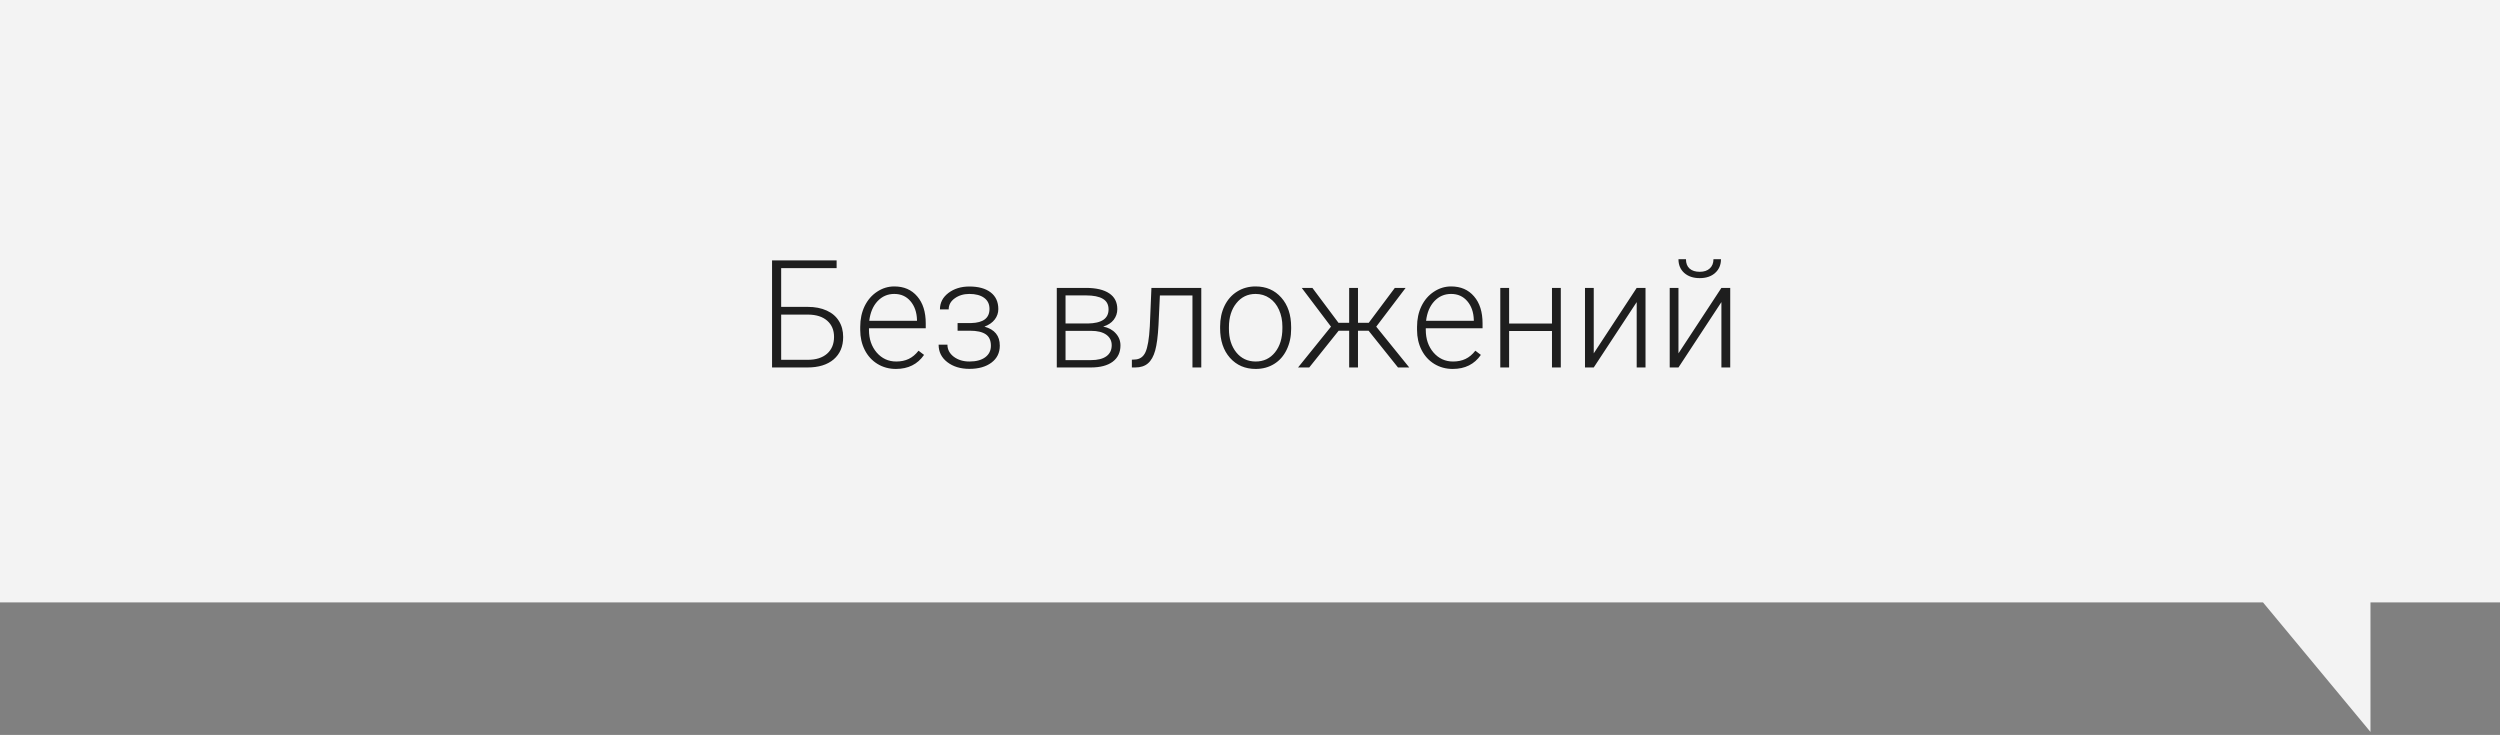 <?xml version="1.0" encoding="UTF-8"?> <svg xmlns="http://www.w3.org/2000/svg" width="415" height="122" viewBox="0 0 415 122" fill="none"><rect x="0" y="0" width="415" height="122" fill="#808080" stroke="none"/> <path fill-rule="evenodd" clip-rule="evenodd" d="M415 0H0V100H375.66L393.5 121.5V100H415V0Z" fill="#F3F3F3"></path> <path d="M138.878 44.508H129.674V50.941H134.081C135.294 50.941 136.343 51.145 137.23 51.552C138.118 51.95 138.793 52.528 139.257 53.285C139.729 54.034 139.965 54.921 139.965 55.946C139.965 57.517 139.44 58.754 138.39 59.657C137.34 60.552 135.888 61 134.032 61H128.161V43.227H138.878V44.508ZM129.674 52.223V59.73H134.069C135.444 59.73 136.518 59.393 137.292 58.717C138.065 58.034 138.451 57.102 138.451 55.922C138.451 54.799 138.077 53.908 137.328 53.248C136.579 52.581 135.53 52.239 134.179 52.223H129.674ZM148.717 61.244C147.594 61.244 146.577 60.967 145.666 60.414C144.762 59.861 144.058 59.092 143.554 58.107C143.049 57.114 142.797 56.003 142.797 54.774V54.249C142.797 52.98 143.041 51.837 143.529 50.819C144.026 49.802 144.713 49.005 145.592 48.427C146.471 47.841 147.423 47.548 148.449 47.548C150.052 47.548 151.321 48.097 152.257 49.196C153.201 50.286 153.673 51.78 153.673 53.676V54.494H144.25V54.774C144.25 56.272 144.677 57.521 145.531 58.522C146.394 59.515 147.476 60.011 148.778 60.011C149.56 60.011 150.247 59.869 150.841 59.584C151.444 59.299 151.989 58.843 152.477 58.217L153.393 58.913C152.318 60.467 150.76 61.244 148.717 61.244ZM148.449 48.793C147.35 48.793 146.422 49.196 145.666 50.002C144.917 50.807 144.461 51.889 144.298 53.248H152.221V53.09C152.18 51.82 151.818 50.787 151.134 49.989C150.451 49.192 149.556 48.793 148.449 48.793ZM164.257 51.283C164.257 50.486 163.96 49.871 163.366 49.44C162.772 49.009 161.954 48.793 160.912 48.793C159.968 48.793 159.158 49.037 158.483 49.525C157.816 50.005 157.482 50.616 157.482 51.356H156.029C156.029 50.258 156.497 49.35 157.433 48.634C158.377 47.918 159.537 47.56 160.912 47.56C162.426 47.56 163.606 47.886 164.452 48.537C165.299 49.188 165.722 50.111 165.722 51.308C165.722 51.942 165.526 52.516 165.136 53.029C164.745 53.541 164.175 53.94 163.427 54.225C165.119 54.689 165.966 55.739 165.966 57.374C165.966 58.563 165.506 59.503 164.586 60.194C163.667 60.886 162.446 61.232 160.924 61.232C159.451 61.232 158.231 60.862 157.262 60.121C156.294 59.38 155.81 58.412 155.81 57.216H157.274C157.274 58.013 157.624 58.681 158.324 59.218C159.032 59.747 159.899 60.011 160.924 60.011C162.039 60.011 162.91 59.779 163.537 59.315C164.171 58.843 164.489 58.205 164.489 57.399C164.489 56.512 164.2 55.873 163.622 55.482C163.044 55.092 162.161 54.897 160.973 54.897H158.959V53.627H161.217C163.244 53.578 164.257 52.797 164.257 51.283ZM175.426 61V47.792H180.272C181.949 47.792 183.235 48.093 184.13 48.695C185.025 49.289 185.473 50.164 185.473 51.32C185.473 51.979 185.273 52.569 184.875 53.09C184.476 53.602 183.894 53.977 183.129 54.213C183.992 54.376 184.683 54.746 185.204 55.324C185.733 55.901 185.998 56.573 185.998 57.338C185.998 58.502 185.566 59.405 184.704 60.048C183.849 60.683 182.637 61 181.066 61H175.426ZM176.879 54.921V59.779H181.115C182.213 59.779 183.06 59.568 183.654 59.145C184.248 58.721 184.545 58.111 184.545 57.313C184.545 56.581 184.248 55.999 183.654 55.568C183.06 55.137 182.213 54.921 181.115 54.921H176.879ZM176.879 53.7H180.578C182.873 53.668 184.02 52.886 184.02 51.356C184.02 50.551 183.703 49.965 183.068 49.599C182.441 49.224 181.509 49.037 180.272 49.037H176.879V53.7ZM199.413 47.792V61H197.948V49.049H192.541L192.309 53.993C192.211 55.824 192.028 57.224 191.759 58.192C191.491 59.153 191.092 59.861 190.563 60.316C190.034 60.772 189.33 61 188.451 61H187.89V59.706L188.341 59.682C189.18 59.665 189.782 59.258 190.148 58.461C190.514 57.663 190.754 56.239 190.868 54.188L191.137 47.792H199.413ZM202.538 54.201C202.538 52.931 202.782 51.788 203.271 50.77C203.767 49.753 204.463 48.964 205.358 48.402C206.261 47.833 207.283 47.548 208.422 47.548C210.18 47.548 211.604 48.166 212.694 49.403C213.785 50.632 214.33 52.264 214.33 54.298V54.603C214.33 55.881 214.082 57.033 213.585 58.058C213.097 59.075 212.405 59.861 211.51 60.414C210.615 60.967 209.594 61.244 208.446 61.244C206.697 61.244 205.272 60.63 204.174 59.401C203.083 58.164 202.538 56.528 202.538 54.494V54.201ZM204.003 54.603C204.003 56.182 204.41 57.48 205.224 58.498C206.046 59.507 207.12 60.011 208.446 60.011C209.765 60.011 210.831 59.507 211.645 58.498C212.466 57.48 212.877 56.142 212.877 54.481V54.201C212.877 53.192 212.69 52.268 212.316 51.43C211.942 50.592 211.417 49.944 210.741 49.489C210.066 49.025 209.293 48.793 208.422 48.793C207.12 48.793 206.058 49.306 205.236 50.331C204.414 51.348 204.003 52.683 204.003 54.335V54.603ZM227.184 54.897H225.426V61H223.961V54.897H222.216L217.333 61H215.478L220.946 54.225L216.088 47.792H217.858L222.191 53.59H223.961V47.792H225.426V53.59H227.208L231.542 47.792H233.336L228.454 54.225L233.935 61H232.067L227.184 54.897ZM241.149 61.244C240.026 61.244 239.009 60.967 238.097 60.414C237.194 59.861 236.49 59.092 235.985 58.107C235.481 57.114 235.229 56.003 235.229 54.774V54.249C235.229 52.98 235.473 51.837 235.961 50.819C236.457 49.802 237.145 49.005 238.024 48.427C238.903 47.841 239.855 47.548 240.88 47.548C242.484 47.548 243.753 48.097 244.689 49.196C245.633 50.286 246.105 51.78 246.105 53.676V54.494H236.681V54.774C236.681 56.272 237.108 57.521 237.963 58.522C238.826 59.515 239.908 60.011 241.21 60.011C241.991 60.011 242.679 59.869 243.273 59.584C243.875 59.299 244.42 58.843 244.909 58.217L245.824 58.913C244.75 60.467 243.192 61.244 241.149 61.244ZM240.88 48.793C239.782 48.793 238.854 49.196 238.097 50.002C237.348 50.807 236.893 51.889 236.73 53.248H244.652V53.09C244.612 51.82 244.25 50.787 243.566 49.989C242.882 49.192 241.987 48.793 240.88 48.793ZM259.093 61H257.628V54.945H250.512V61H249.047V47.792H250.512V53.712H257.628V47.792H259.093V61ZM271.691 47.792H273.156V61H271.691V50.148L264.562 61H263.109V47.792H264.562V58.656L271.691 47.792ZM285.753 47.792H287.218V61H285.753V50.148L278.625 61H277.172V47.792H278.625V58.656L285.753 47.792ZM285.68 43.031C285.68 43.967 285.359 44.724 284.716 45.302C284.081 45.88 283.227 46.169 282.152 46.169C281.094 46.169 280.24 45.884 279.589 45.314C278.946 44.736 278.625 43.975 278.625 43.031H279.87C279.87 43.707 280.069 44.224 280.468 44.581C280.875 44.94 281.436 45.119 282.152 45.119C282.868 45.119 283.426 44.931 283.825 44.557C284.232 44.183 284.435 43.674 284.435 43.031H285.68Z" fill="#1E1E1E"></path> </svg> 